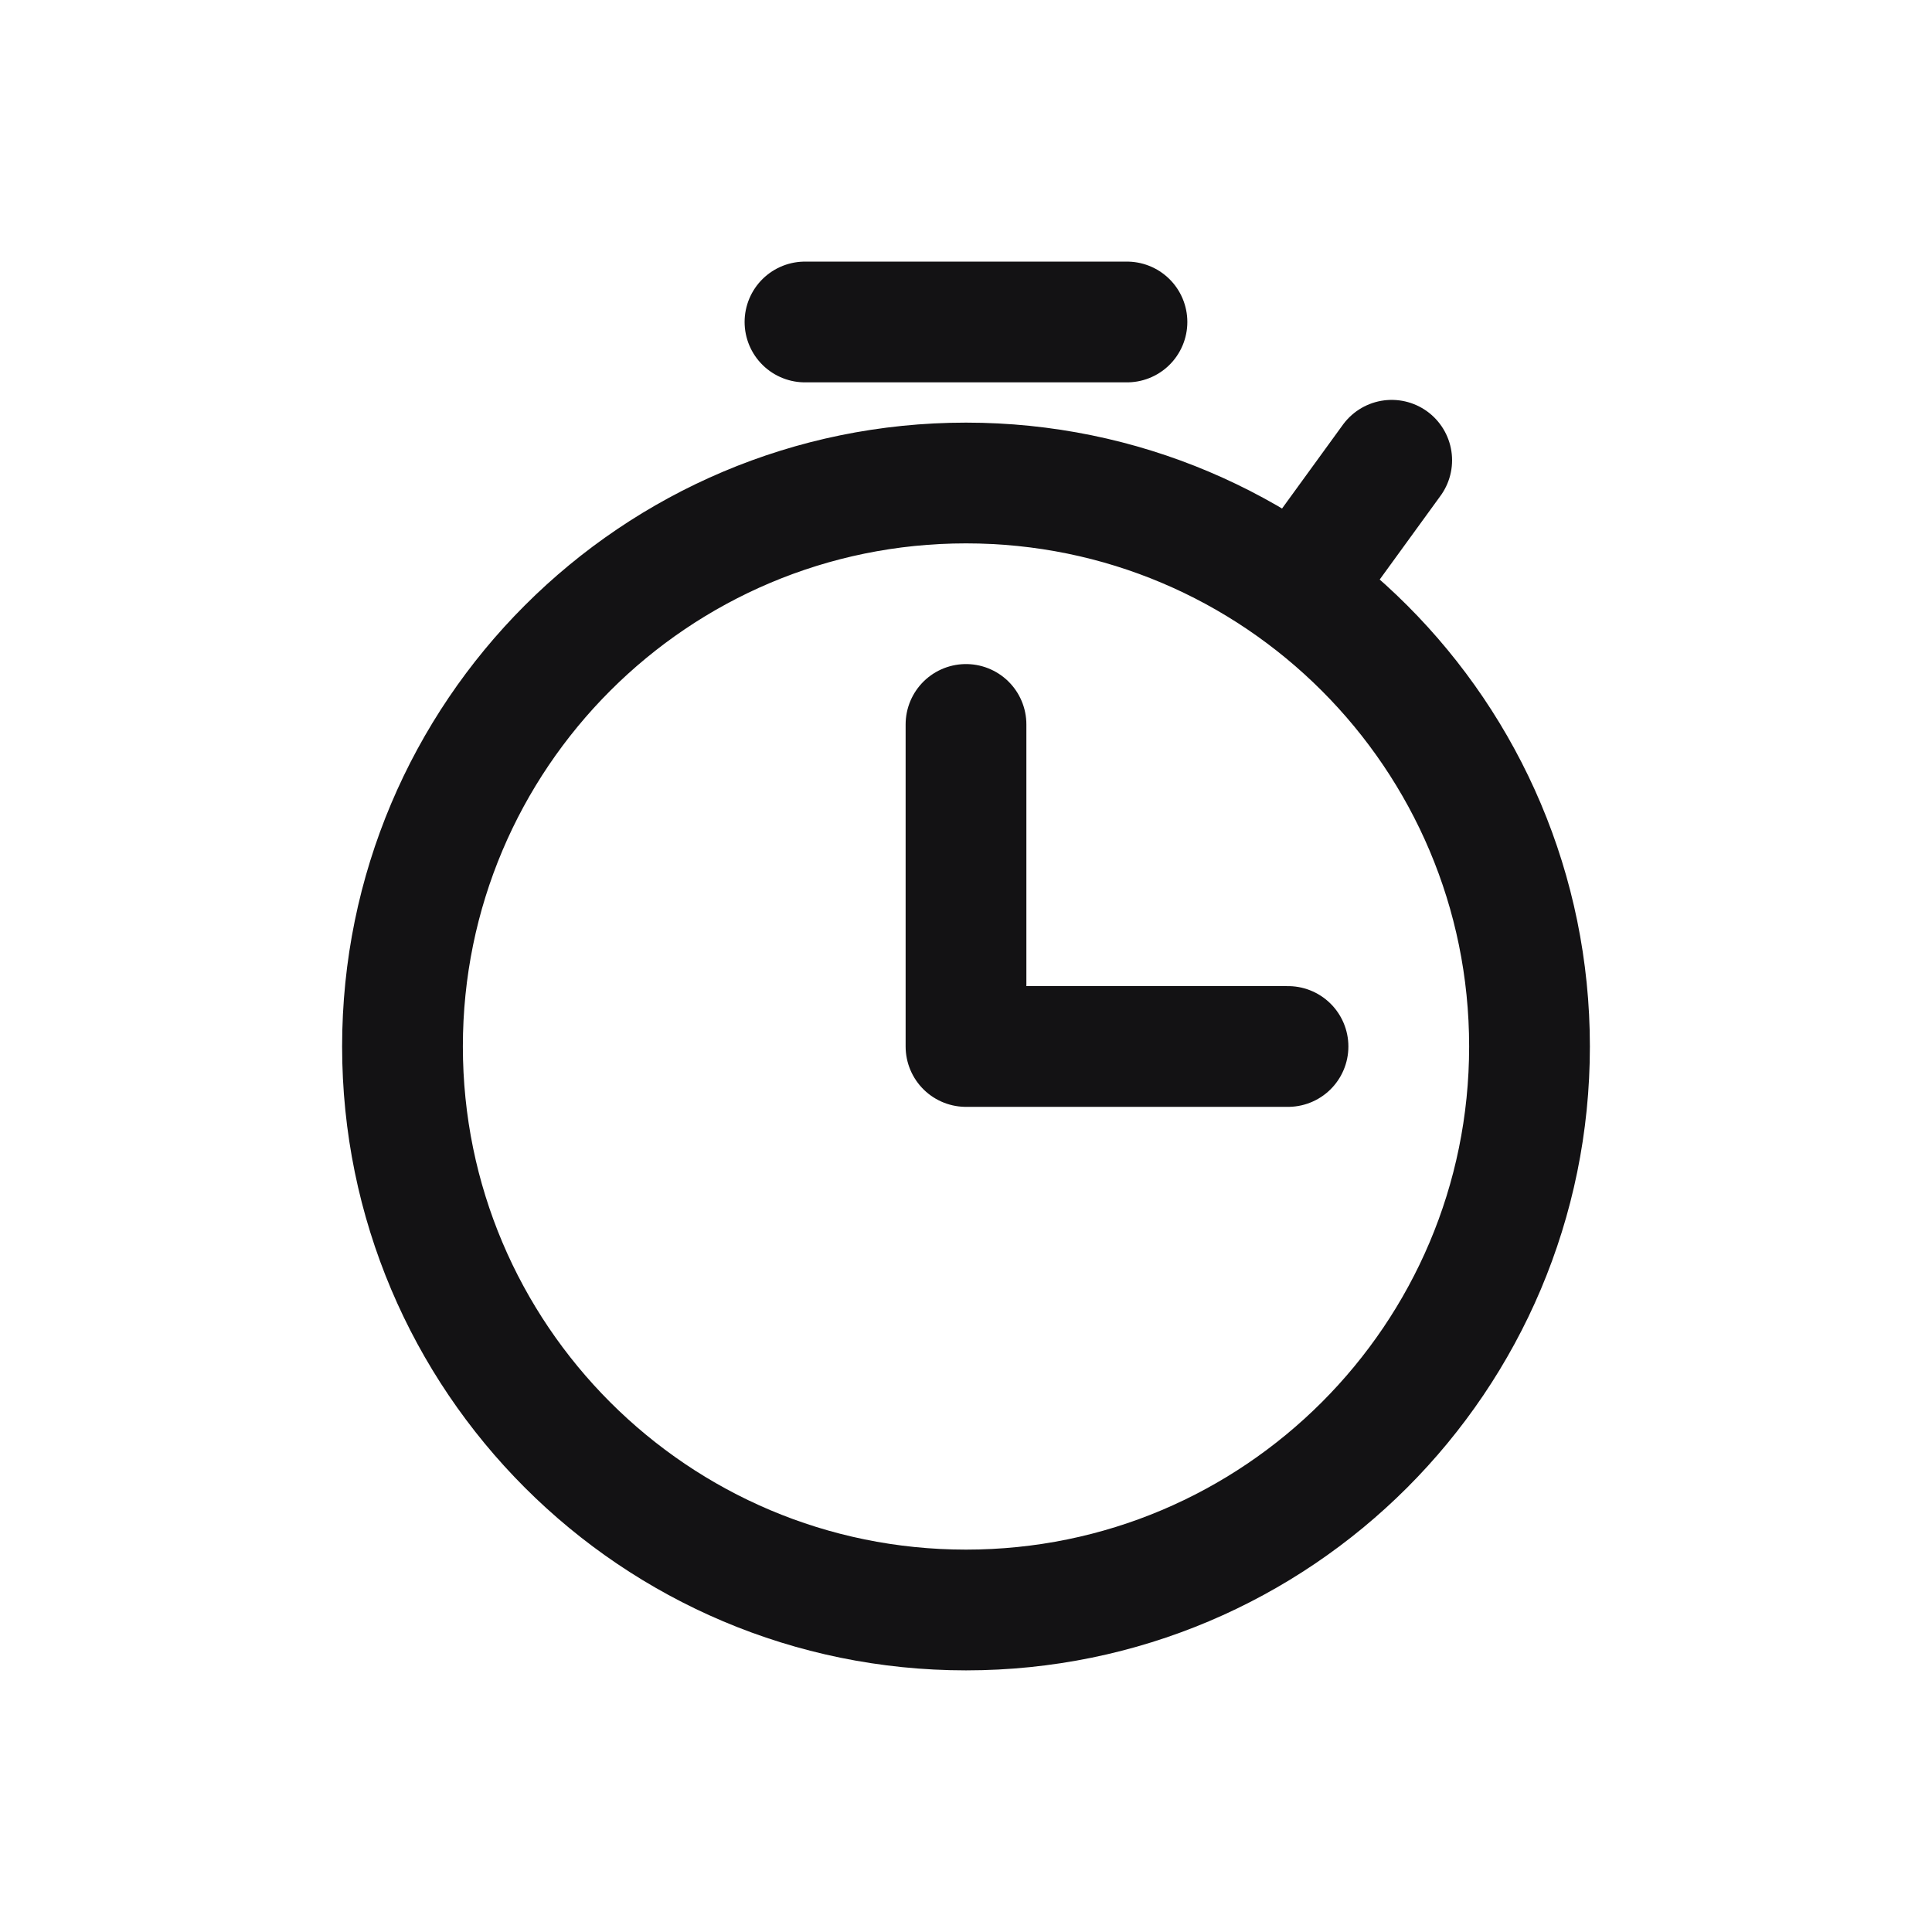 <svg width="64" height="64" viewBox="0 0 64 64" fill="none" xmlns="http://www.w3.org/2000/svg">
<path d="M42.968 19.562L46.102 15.247M26.666 10.666H37.332M32 23.998V34.666H42.667M50.667 34.666C50.667 44.976 42.309 53.333 32 53.333C21.691 53.333 13.333 44.976 13.333 34.666C13.333 24.357 21.691 16 32 16C42.309 16 50.667 24.357 50.667 34.666Z" stroke="#131214" stroke-width="4" stroke-linecap="round" stroke-linejoin="round"/>
</svg>
